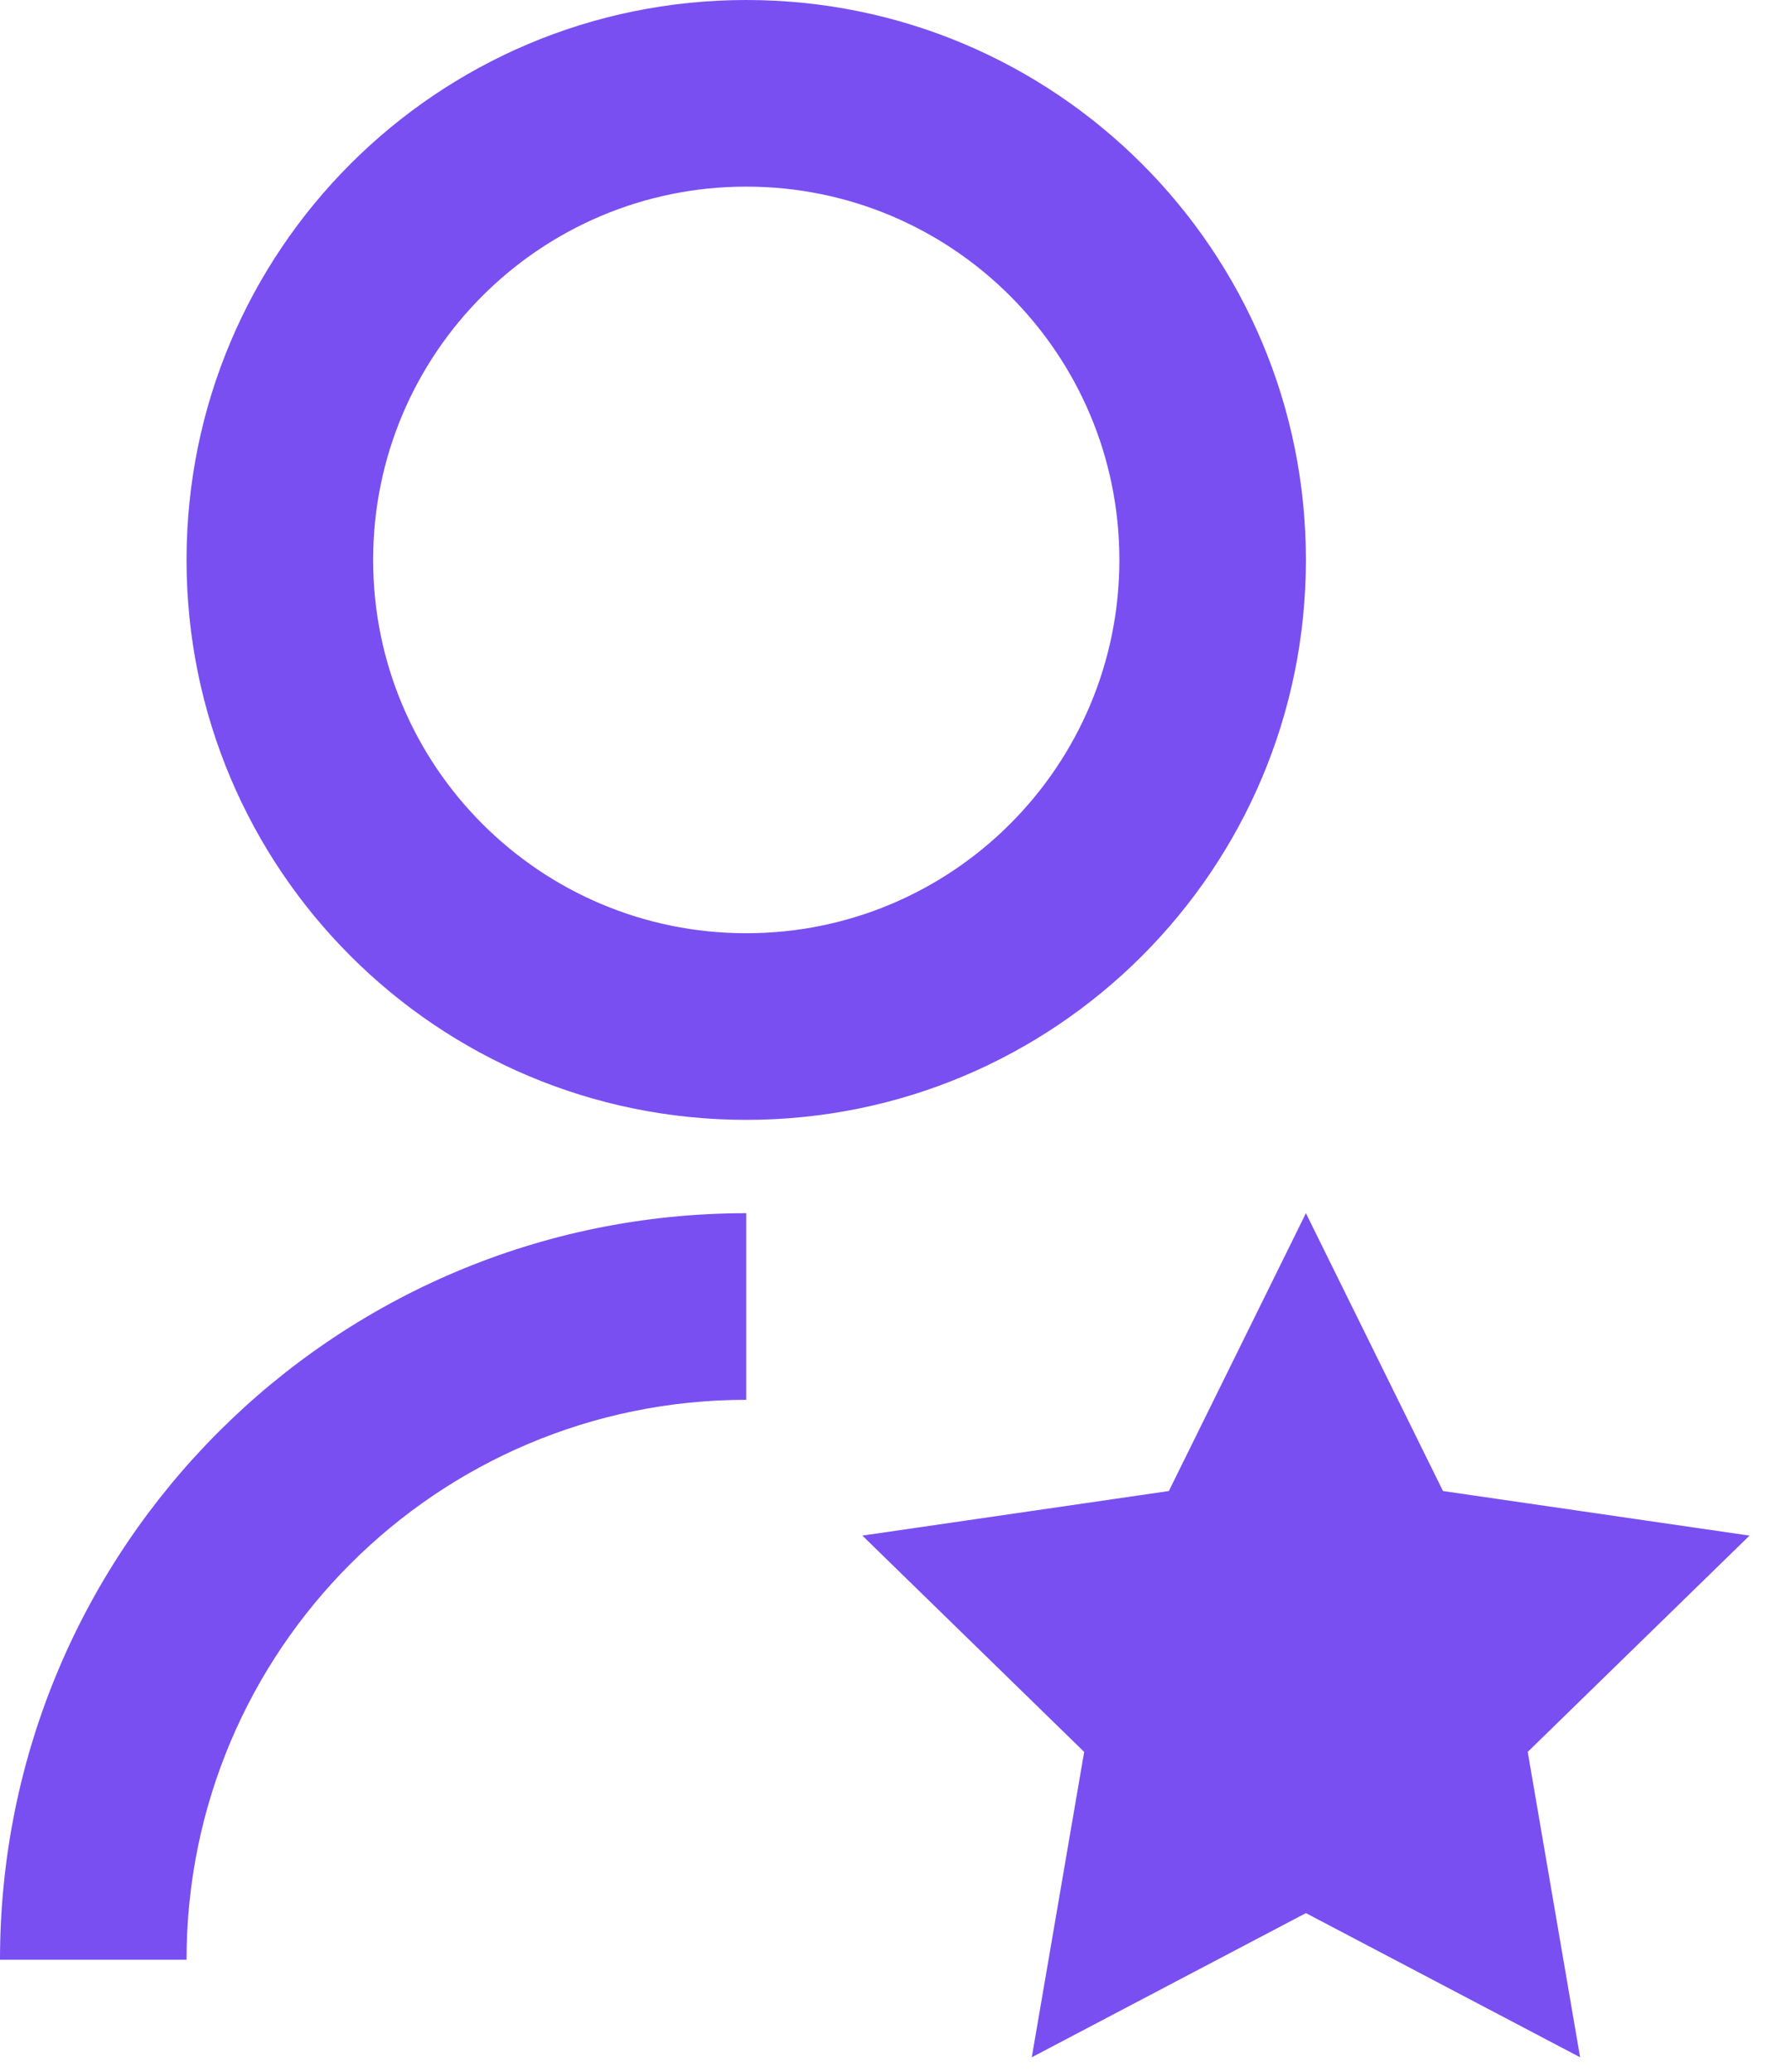 <svg width="32" height="37" viewBox="0 0 32 37" fill="none" xmlns="http://www.w3.org/2000/svg">
<path d="M13.333 21.667V25C7.81 25 3.333 29.477 3.333 35H0C0 27.636 5.97 21.667 13.333 21.667ZM13.333 20C7.808 20 3.333 15.525 3.333 10C3.333 4.475 7.808 0 13.333 0C18.858 0 23.333 4.475 23.333 10C23.333 15.525 18.858 20 13.333 20ZM13.333 16.667C17.017 16.667 20 13.683 20 10C20 6.317 17.017 3.333 13.333 3.333C9.65 3.333 6.667 6.317 6.667 10C6.667 13.683 9.65 16.667 13.333 16.667ZM23.333 34.167L18.435 36.742L19.371 31.288L15.408 27.425L20.884 26.629L23.333 21.667L25.782 26.629L31.259 27.425L27.296 31.288L28.232 36.742L23.333 34.167Z" fill="#794FF1"/>
</svg>
